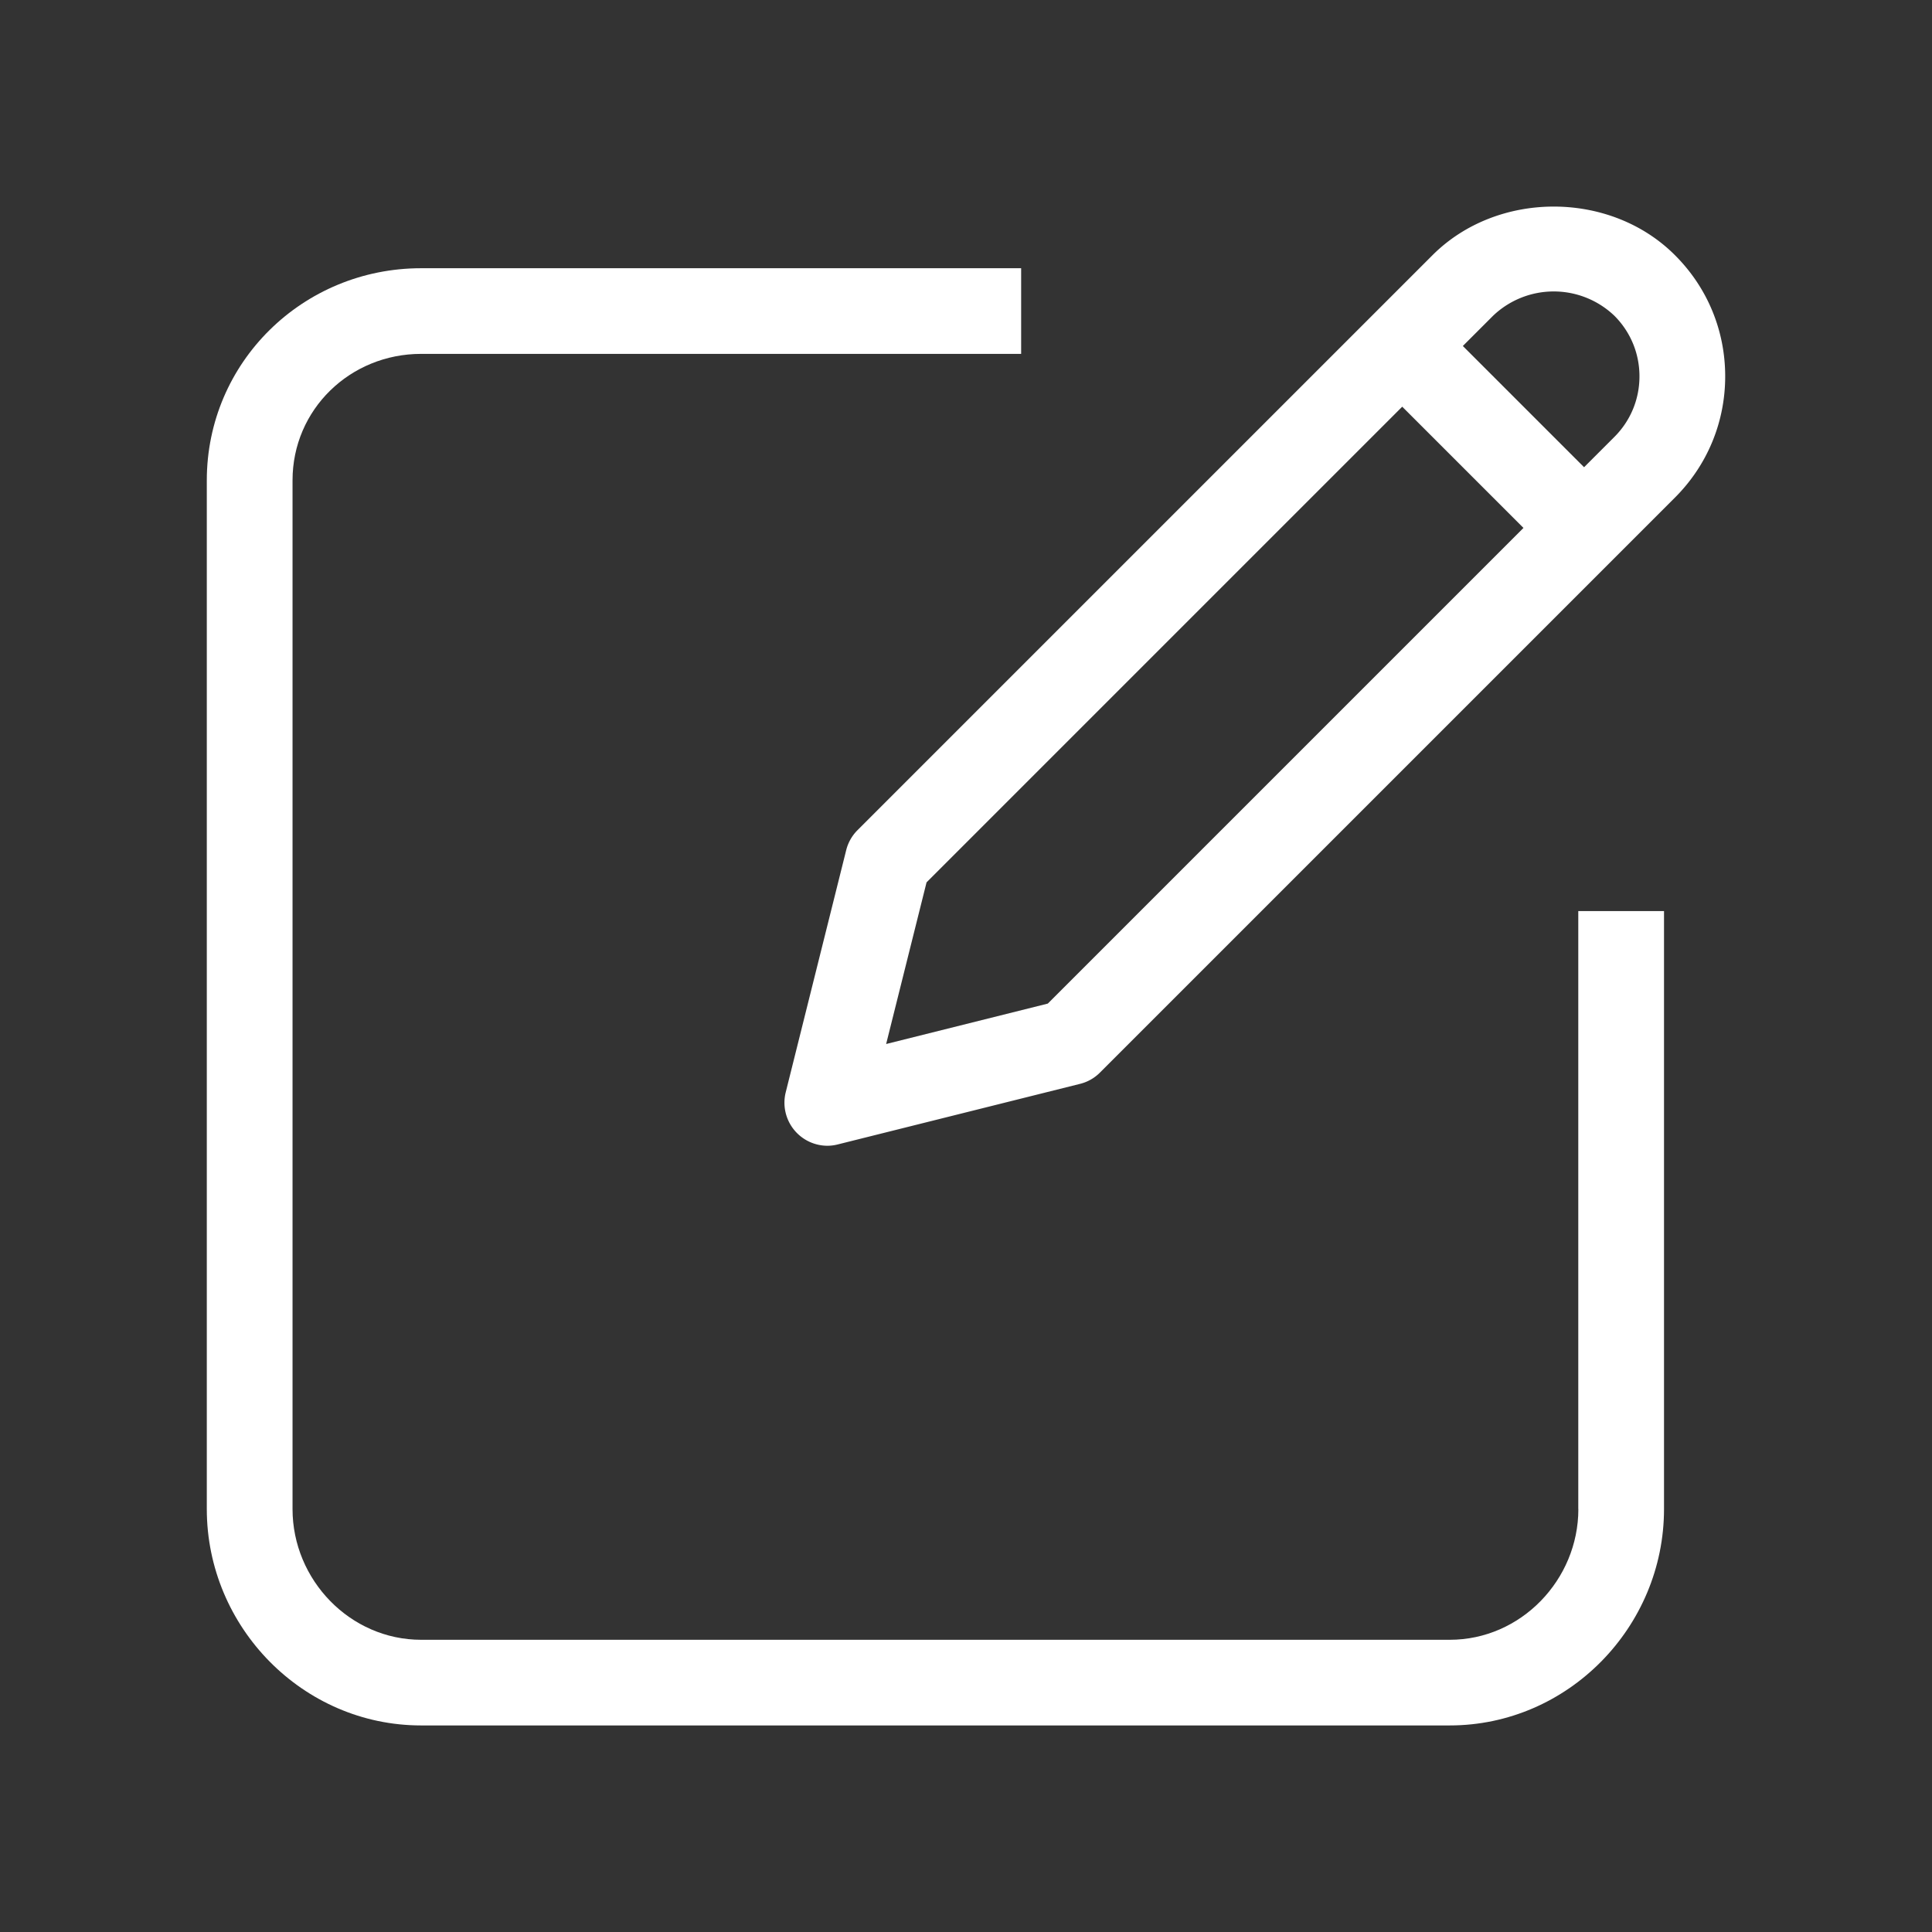 <svg viewBox="0 0 24 24" xml:space="preserve" xmlns="http://www.w3.org/2000/svg" enable-background="new 0 0 24 24"><rect x="0" y="0" width="24" height="24" fill="#333333" stroke="none"/><path d="M19.607 18.746c0 .881-.716 1.624-1.597 1.624H5.231c-.881 0-1.597-.743-1.597-1.624V5.967c0-.881.716-1.571 1.597-1.571h7.454V3.332H5.231c-1.468 0-2.662 1.168-2.662 2.636v12.778c0 1.468 1.194 2.688 2.662 2.688h12.778c1.468 0 2.662-1.221 2.662-2.688v-7.428h-1.065v7.428z" fill="#ffffff" class="fill-000000"></path><path d="M20.807 3.17c-.804-.805-2.207-.805-3.012 0l-7.143 7.143a.532.532 0 0 0-.14.247l-.752 3.011a.535.535 0 0 0 .516.662.518.518 0 0 0 .129-.016l3.012-.753a.527.527 0 0 0 .247-.14l7.143-7.143c.402-.402.624-.937.624-1.506s-.221-1.103-.624-1.505zm-7.791 9.297-2.008.502.502-2.008 5.909-5.909 1.506 1.506-5.909 5.909zm7.038-7.039-.376.376-1.506-1.506.376-.376a1.091 1.091 0 0 1 1.506 0c.201.201.312.468.312.753s-.111.552-.312.753z" fill="#ffffff" class="fill-000000"></path></svg>
